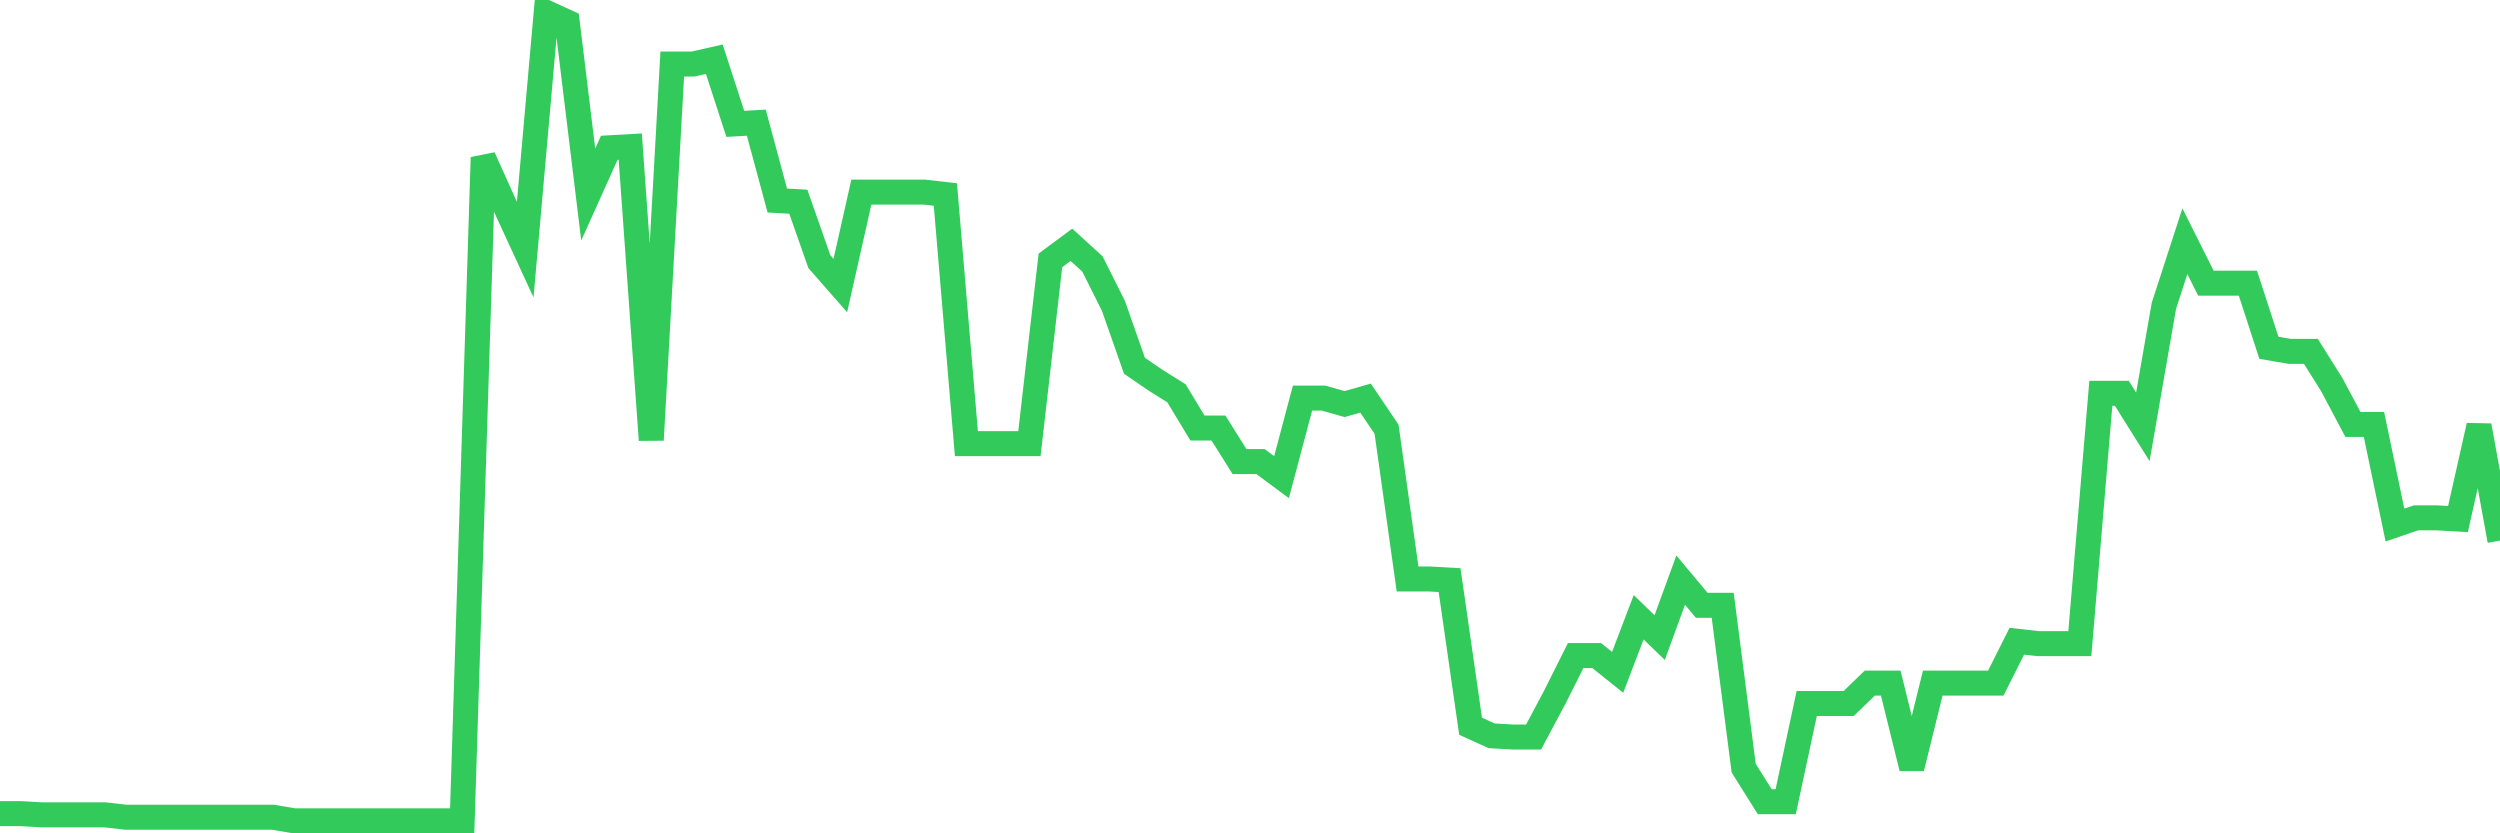 <svg
  xmlns="http://www.w3.org/2000/svg"
  xmlns:xlink="http://www.w3.org/1999/xlink"
  width="120"
  height="40"
  viewBox="0 0 120 40"
  preserveAspectRatio="none"
>
  <polyline
    points="0,39.055 1.008,39.055 2.017,39.113 3.025,39.113 4.034,39.113 5.042,39.113 6.05,39.228 7.059,39.228 8.067,39.228 9.076,39.228 10.084,39.228 11.092,39.228 12.101,39.228 13.109,39.228 14.118,39.4 15.126,39.4 16.134,39.4 17.143,39.4 18.151,39.4 19.16,39.4 20.168,39.4 21.176,39.4 22.185,39.4 23.193,7.555 24.202,9.797 25.21,11.981 26.218,0.6 27.227,1.06 28.235,9.337 29.244,7.095 30.252,7.038 31.261,21.121 32.269,3.072 33.277,3.072 34.286,2.842 35.294,5.946 36.303,5.888 37.311,9.625 38.319,9.682 39.328,12.556 40.336,13.706 41.345,9.222 42.353,9.222 43.361,9.222 44.37,9.222 45.378,9.337 46.387,21.293 47.395,21.293 48.403,21.293 49.412,21.293 50.42,12.499 51.429,11.751 52.437,12.671 53.445,14.683 54.454,17.557 55.462,18.247 56.471,18.879 57.479,20.546 58.487,20.546 59.496,22.156 60.504,22.156 61.513,22.903 62.521,19.109 63.529,19.109 64.538,19.396 65.546,19.109 66.555,20.604 67.563,27.789 68.571,27.789 69.58,27.846 70.588,34.859 71.597,35.319 72.605,35.376 73.613,35.376 74.622,33.479 75.63,31.468 76.639,31.468 77.647,32.272 78.655,29.628 79.664,30.605 80.672,27.846 81.681,29.053 82.689,29.053 83.697,36.871 84.706,38.48 85.714,38.48 86.723,33.767 87.731,33.767 88.739,33.767 89.748,32.79 90.756,32.79 91.765,36.871 92.773,32.79 93.782,32.79 94.79,32.79 95.798,32.79 96.807,30.778 97.815,30.893 98.824,30.893 99.832,30.893 100.84,18.879 101.849,18.879 102.857,20.489 103.866,14.683 104.874,11.579 105.882,13.591 106.891,13.591 107.899,13.591 108.908,16.695 109.916,16.867 110.924,16.867 111.933,18.477 112.941,20.374 113.95,20.374 114.958,25.202 115.966,24.857 116.975,24.857 117.983,24.915 118.992,20.431 120,25.949"
    fill="none"
    stroke="#32ca5b"
    stroke-width="1.2"
  >
  </polyline>
</svg>